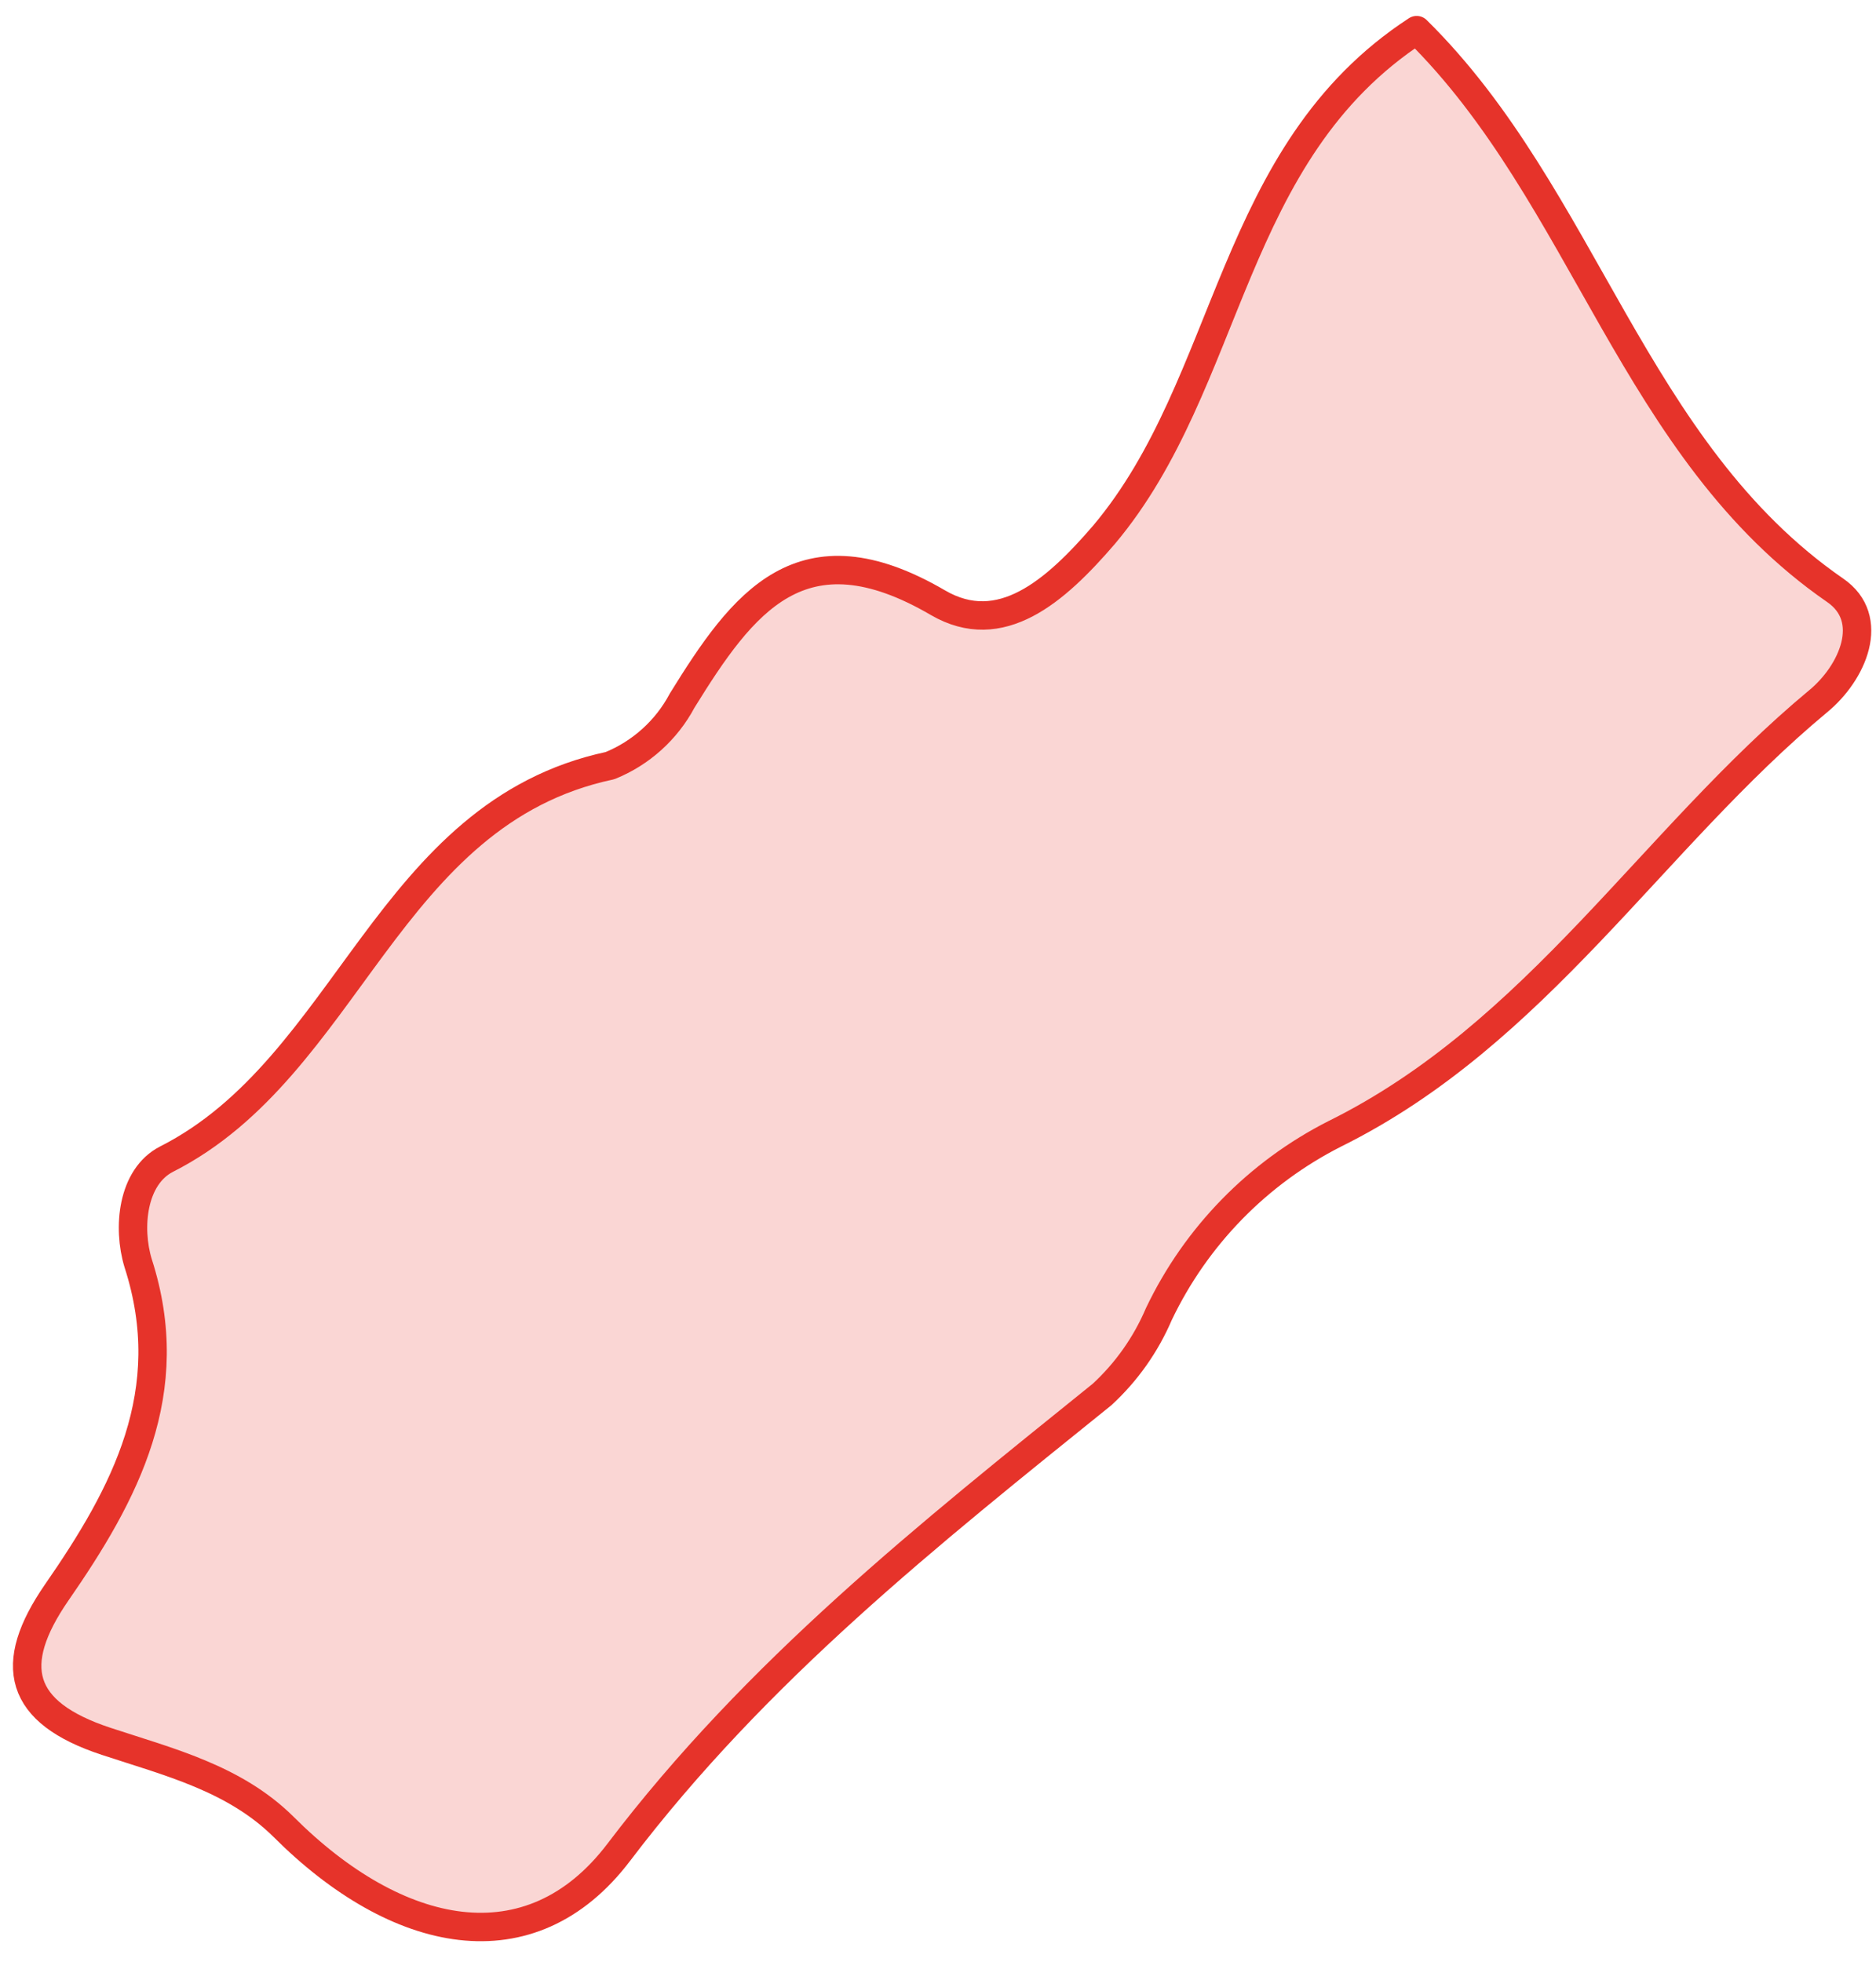 <?xml version="1.0" encoding="UTF-8"?> <svg xmlns="http://www.w3.org/2000/svg" width="66" height="69" viewBox="0 0 66 69" fill="none"><path d="M49.84 1.06C43.21 5.38 43.36 13.44 38.84 18.81C37.12 20.81 35.2 22.48 33 21.2C28.19 18.39 26.13 21.2 24 24.64C23.449 25.678 22.549 26.489 21.46 26.93C13.61 28.6 12.28 37.52 5.86 40.77C4.65 41.39 4.48 43.18 4.86 44.43C6.32 48.95 4.41 52.53 1.99 56.02C0.24 58.56 0.64 60.23 3.74 61.25C5.92 61.97 8.24 62.54 9.97 64.25C13.97 68.25 18.66 69.25 21.77 65.15C26.62 58.76 32.67 53.97 38.77 49.05C39.63 48.259 40.311 47.294 40.77 46.22C42.077 43.481 44.253 41.252 46.96 39.88C54.07 36.36 58.1 29.54 63.96 24.67C65.18 23.67 66.02 21.76 64.56 20.76C57.44 15.84 55.78 6.91 49.84 1.06Z" fill="#E6332A" fill-opacity="0.2" stroke="#E6332A" stroke-linecap="round" stroke-linejoin="round"></path></svg> 